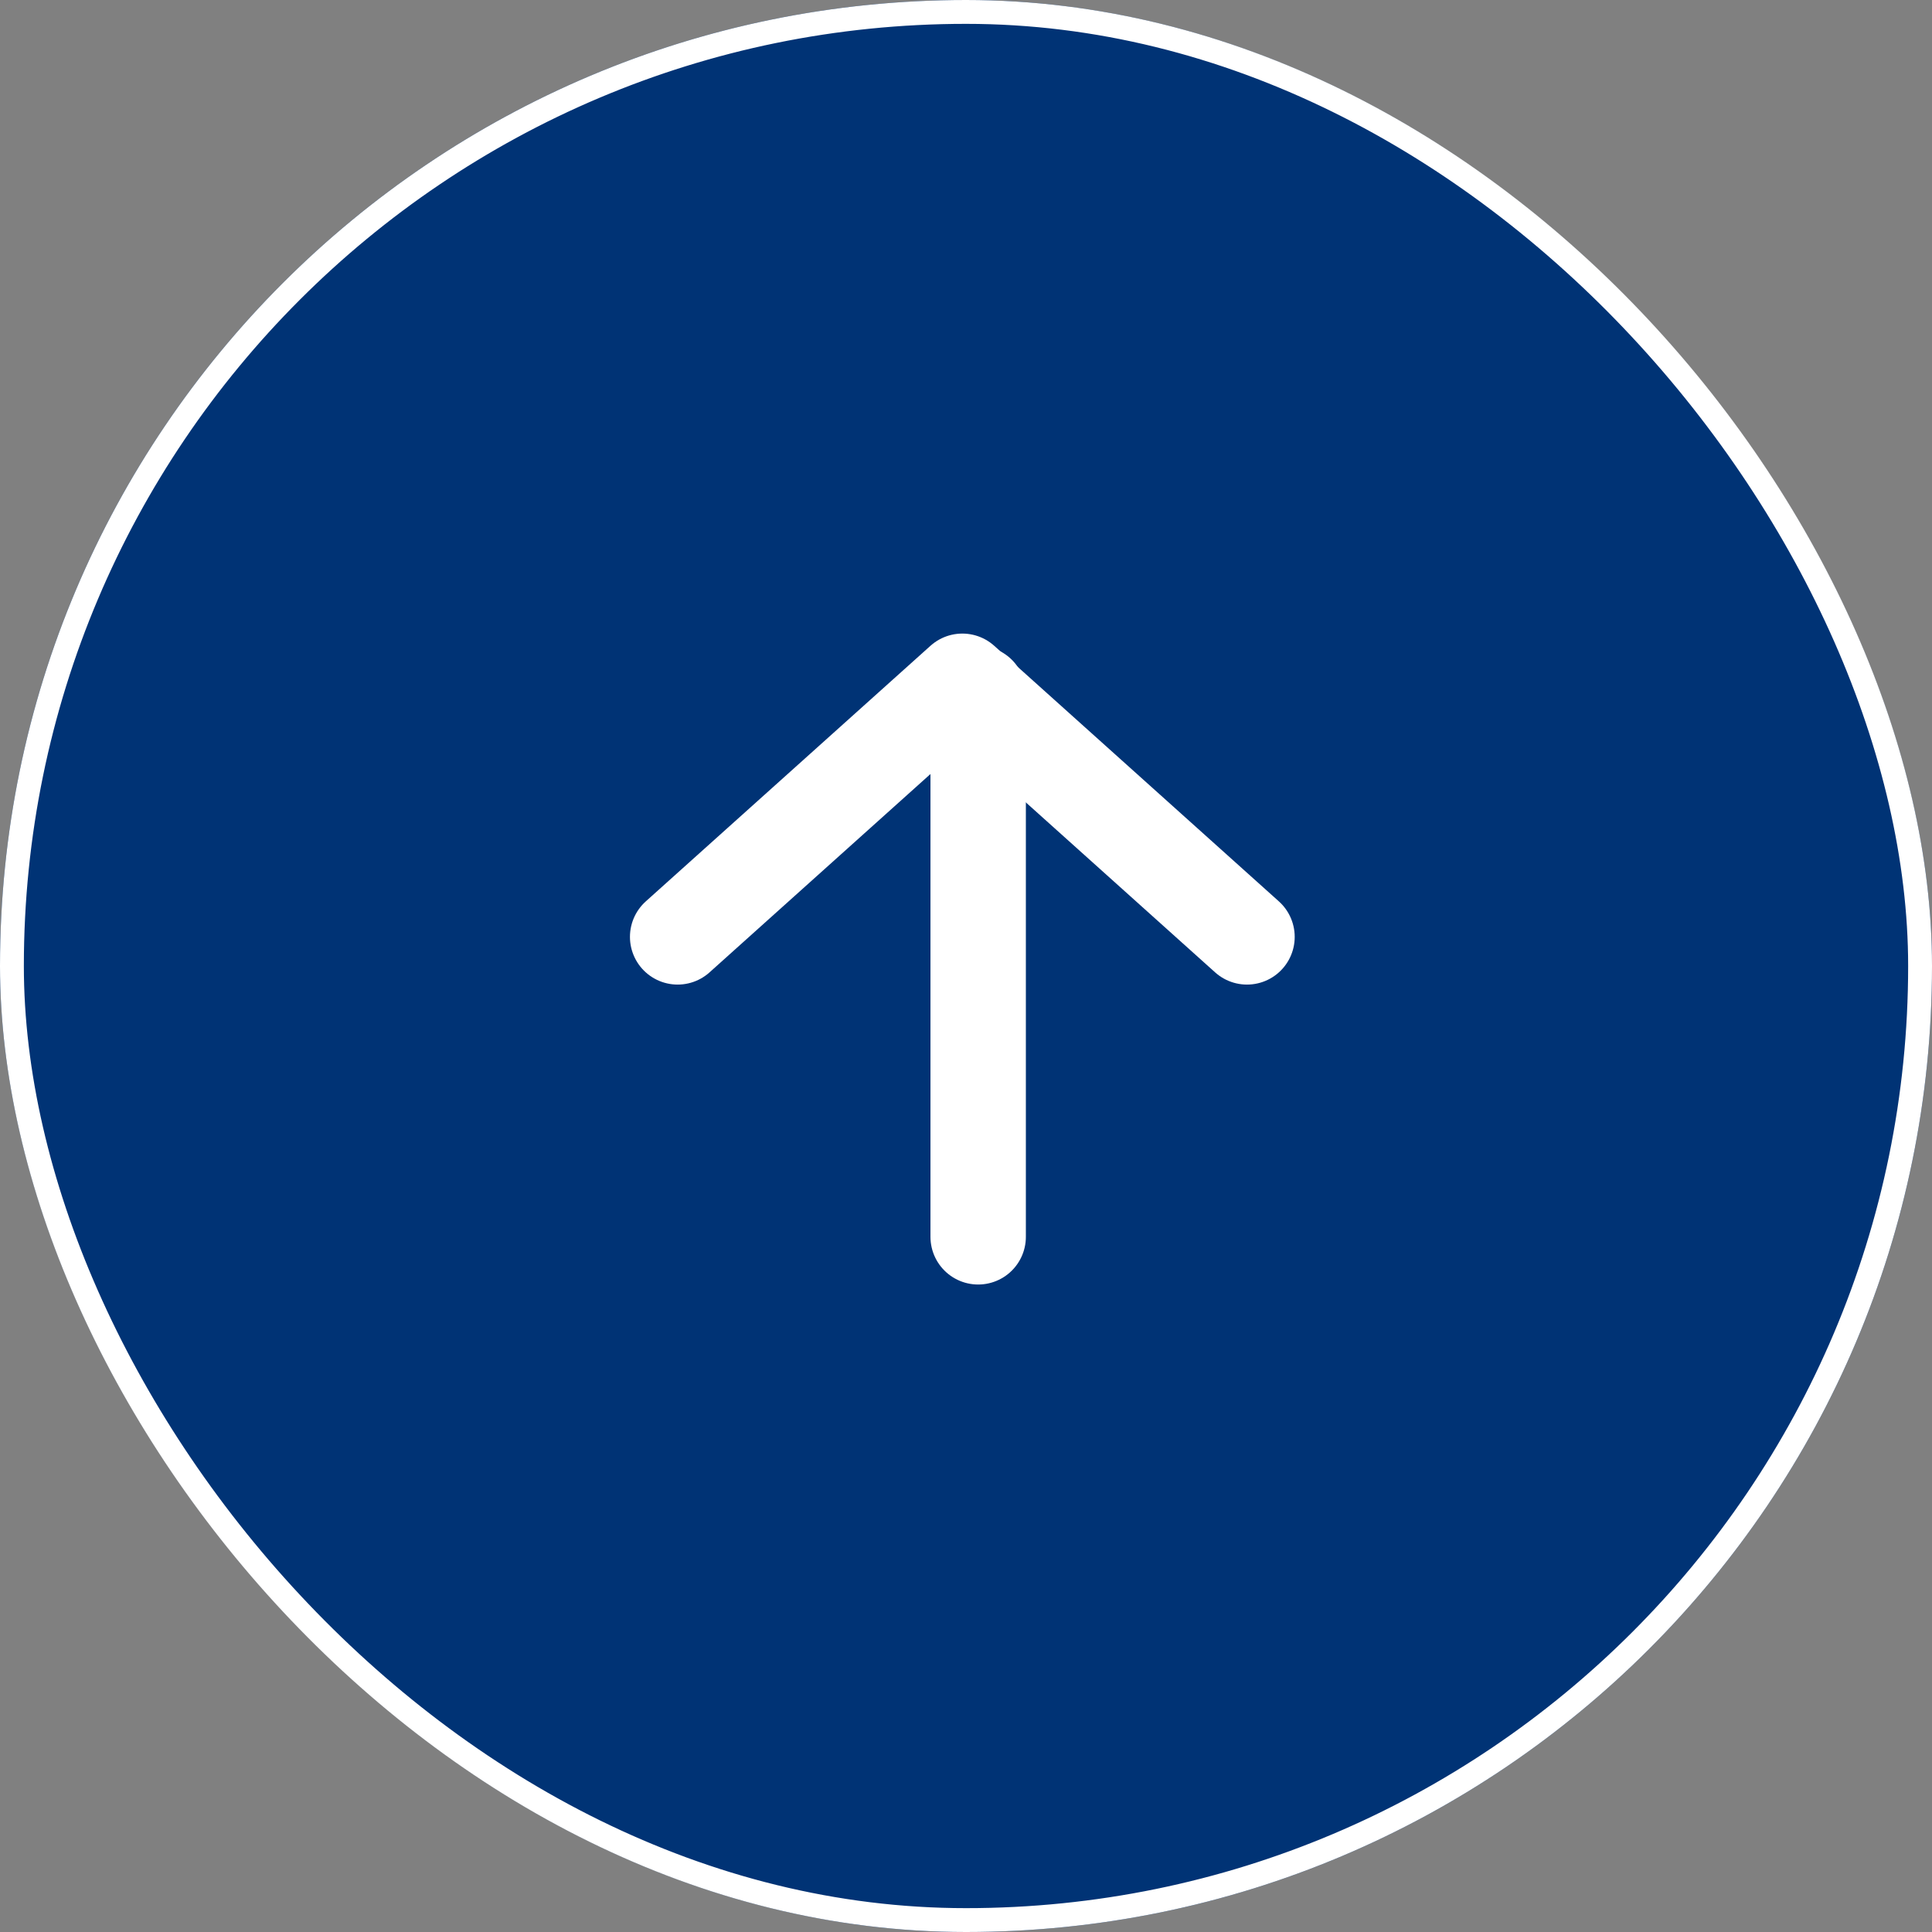 <svg xmlns="http://www.w3.org/2000/svg" width="81" height="81" viewBox="0 0 81 81">
  <rect x="0" y="0" width="81" height="81" fill="#808080" stroke="none"/>
  <g id="Group_33885" data-name="Group 33885" transform="translate(-1808 -813)">
    <g id="Rectangle_5588" data-name="Rectangle 5588" transform="translate(1808 813)" fill="#003375" stroke="#fff" stroke-width="1">
      <rect width="81" height="81" rx="40.5" stroke="none"/>
      <rect x="0.5" y="0.5" width="80" height="80" rx="40" fill="none"/>
    </g>
    <g id="Group_33700" data-name="Group 33700" transform="translate(1836.41 864.853) rotate(-90)">
      <path id="Path_23873" data-name="Path 23873" d="M3071.9,2535.5h22.776" transform="translate(-3071.901 -2522.9)" fill="none" stroke="#fff" stroke-linecap="round" stroke-width="4"/>
      <path id="Path_23874" data-name="Path 23874" d="M3080.5,2528.8l10.716,11.936L3080.5,2552.67" transform="translate(-3067.926 -2528.799)" fill="none" stroke="#fff" stroke-linecap="round" stroke-linejoin="round" stroke-width="4"/>
    </g>
  </g>
</svg>
